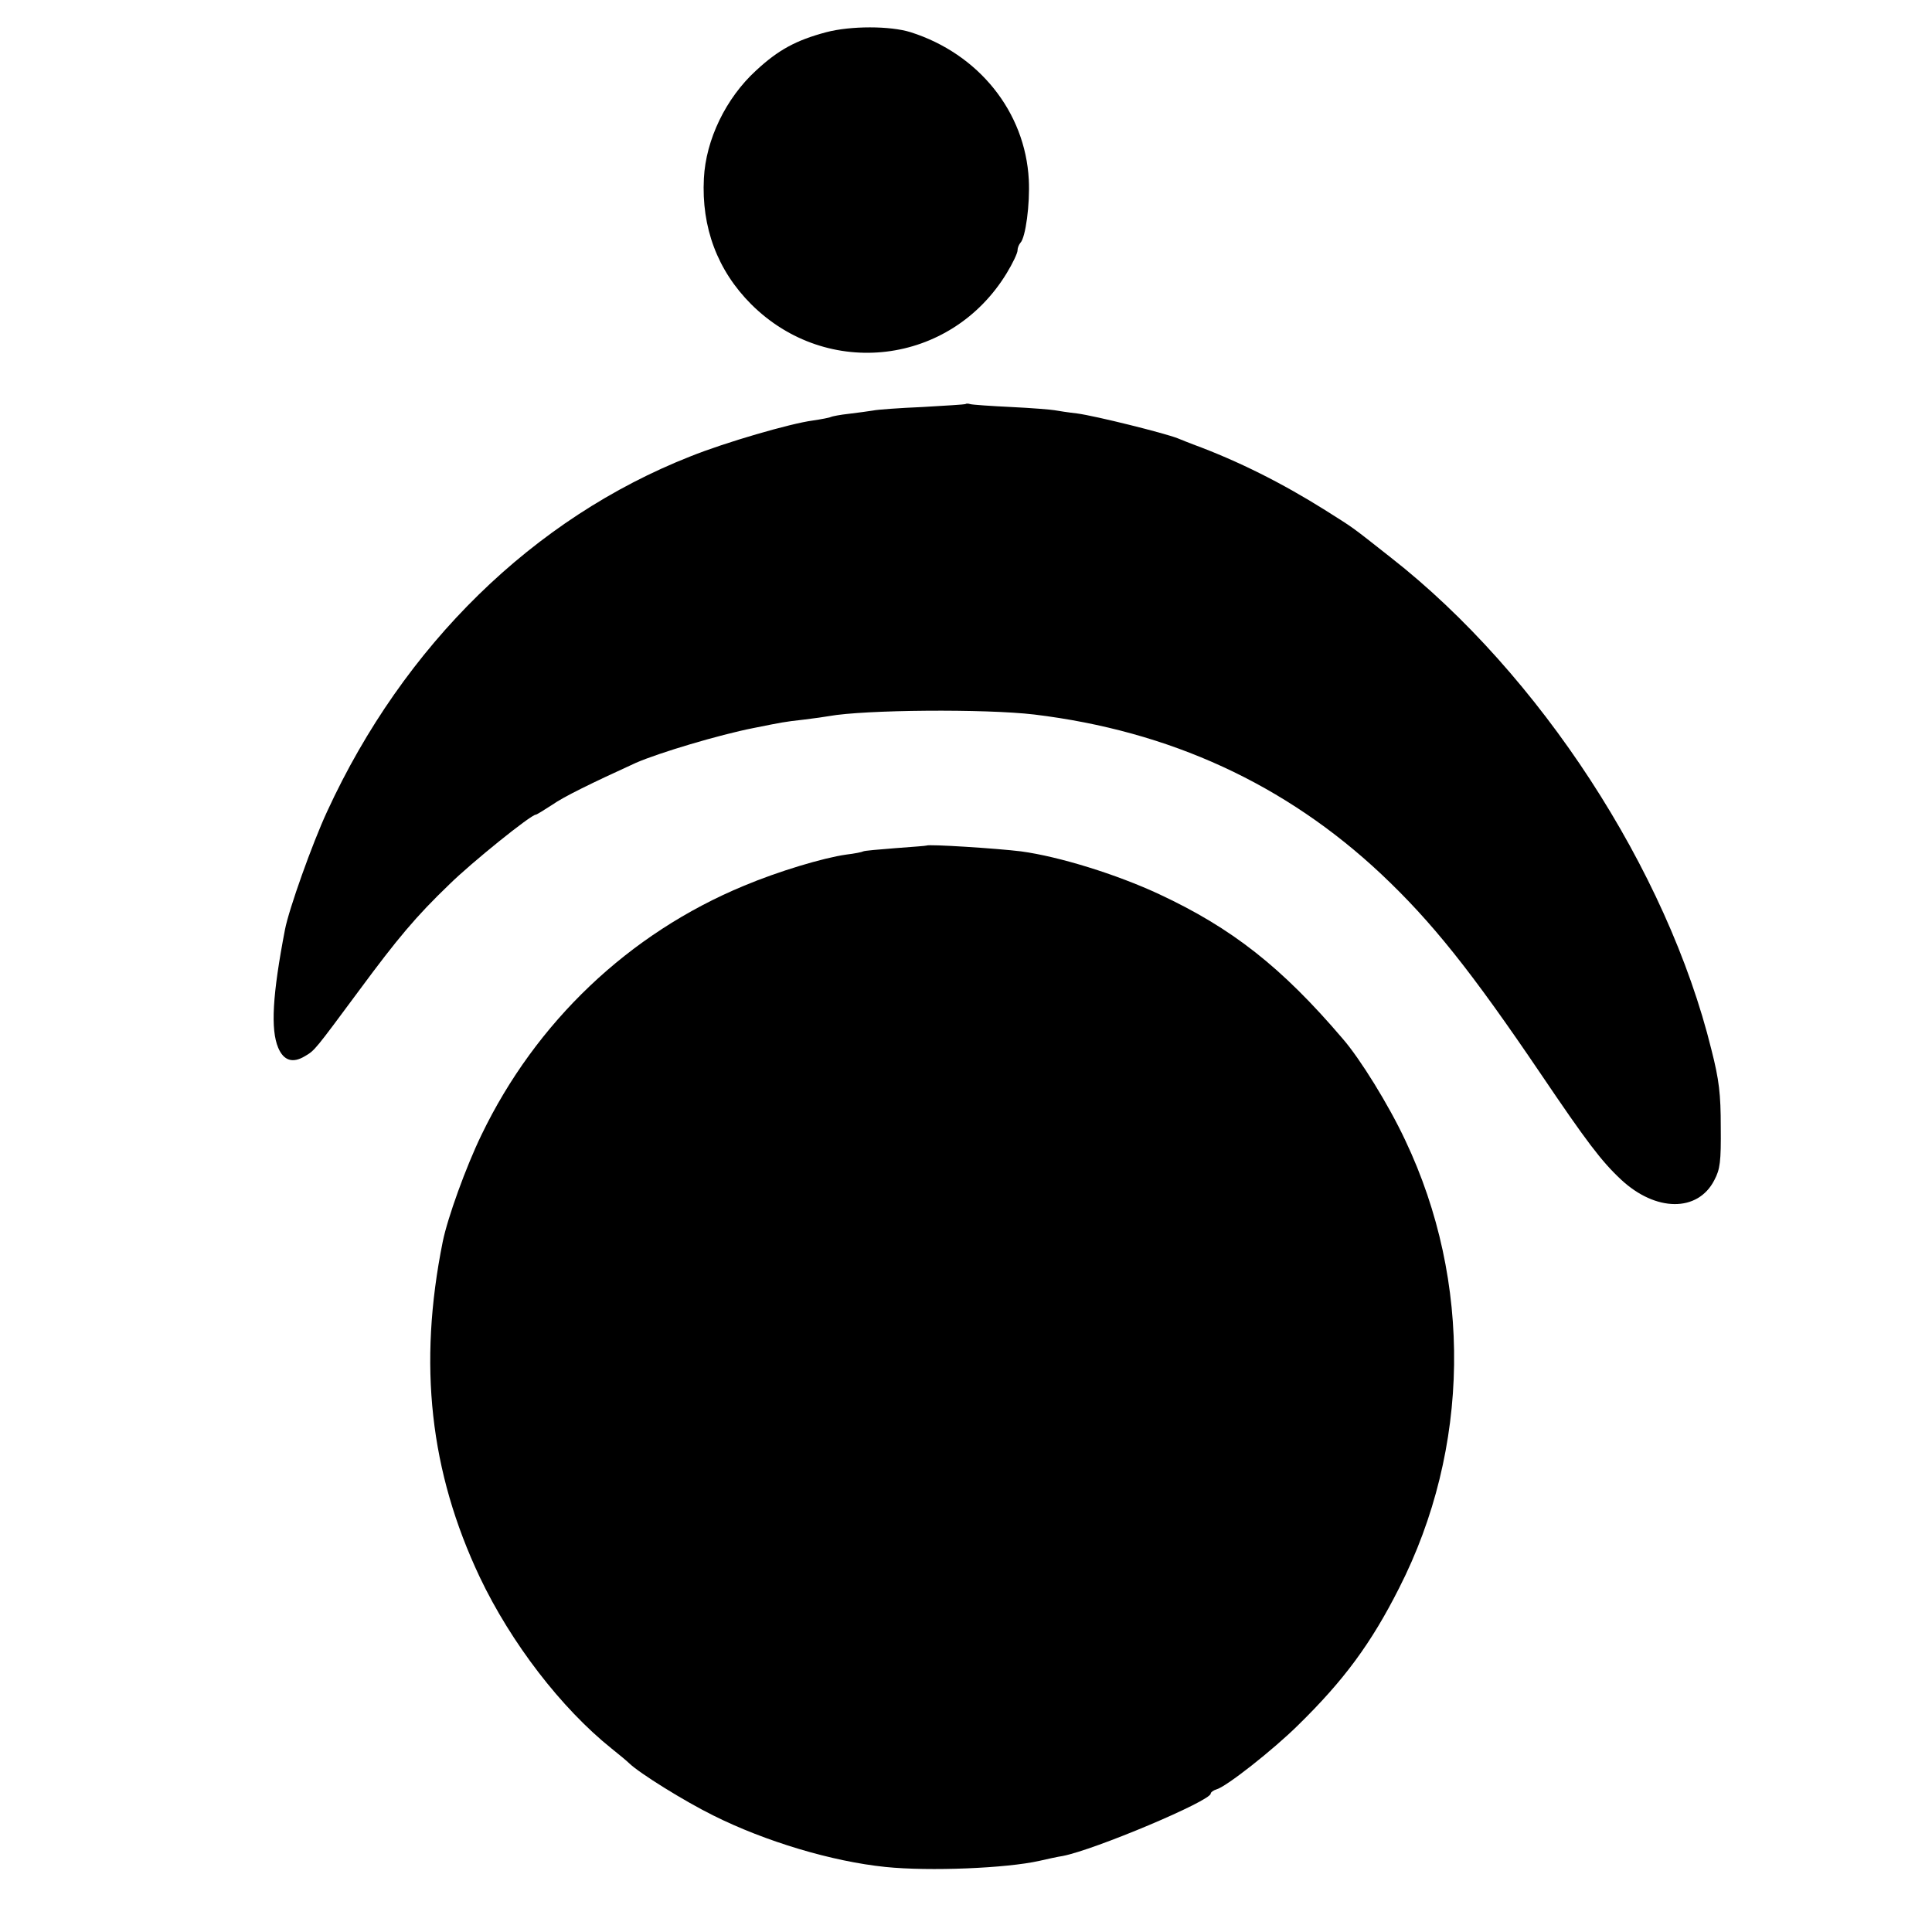 <?xml version="1.0" standalone="no"?>
<!DOCTYPE svg PUBLIC "-//W3C//DTD SVG 20010904//EN"
 "http://www.w3.org/TR/2001/REC-SVG-20010904/DTD/svg10.dtd">
<svg version="1.0" xmlns="http://www.w3.org/2000/svg"
 width="600pt" height="600pt" viewBox="0 0 600 600"
 preserveAspectRatio="xMidYMid meet">
<g transform="translate(0,600) scale(0.1,-0.1)"
fill="#000000" stroke="none">
<path d="M2566 5900 c-94 -25 -149 -55 -218 -119 -94 -86 -156 -215 -162 -335
-8 -152 42 -286 147 -391 236 -235 619 -189 793 96 19 31 34 63 34 71 0 8 4
18 9 24 16 16 30 120 26 196 -11 211 -156 391 -367 458 -64 20 -186 20 -262 0z"/>
<path d="M2998 4745 c-1 -1 -61 -5 -133 -9 -71 -3 -141 -8 -154 -11 -14 -2
-47 -7 -74 -10 -28 -3 -53 -8 -57 -10 -3 -2 -29 -7 -56 -11 -69 -9 -272 -68
-379 -111 -488 -192 -891 -586 -1129 -1103 -46 -99 -119 -304 -131 -367 -39
-203 -45 -310 -21 -367 17 -40 45 -49 83 -26 31 18 31 19 169 205 119 161 176
229 279 328 69 68 254 217 269 217 3 0 25 14 50 30 37 26 121 67 261 131 71
31 258 87 365 108 90 18 93 19 155 26 33 4 69 9 79 11 110 20 486 23 638 5
421 -51 780 -216 1078 -496 157 -148 279 -301 495 -620 142 -210 188 -271 249
-328 108 -101 239 -102 290 -2 18 34 21 57 20 165 0 102 -5 146 -29 240 -137
558 -534 1167 -995 1528 -132 104 -112 89 -205 148 -134 84 -269 152 -410 204
-11 4 -33 13 -48 19 -41 16 -253 69 -312 77 -27 3 -59 8 -70 10 -11 2 -72 7
-135 10 -63 3 -120 7 -127 9 -6 2 -13 2 -15 0z"/>
<path d="M2877 3374 c-1 -1 -44 -4 -96 -8 -52 -4 -97 -8 -100 -10 -3 -2 -27
-7 -53 -10 -71 -10 -211 -52 -318 -97 -357 -148 -646 -423 -815 -774 -48 -99
-105 -257 -120 -331 -77 -382 -40 -714 115 -1042 97 -204 253 -407 409 -532
24 -19 49 -40 55 -46 32 -31 172 -118 261 -162 162 -81 369 -143 535 -160 137
-14 376 -4 478 19 26 6 58 13 72 15 99 19 460 171 460 194 0 4 8 10 18 13 30
8 175 122 253 199 143 140 227 254 314 426 221 434 228 951 19 1391 -51 109
-140 253 -194 315 -190 223 -345 344 -570 449 -133 62 -311 117 -429 133 -72
9 -288 23 -294 18z"/>
</g>
</svg>
